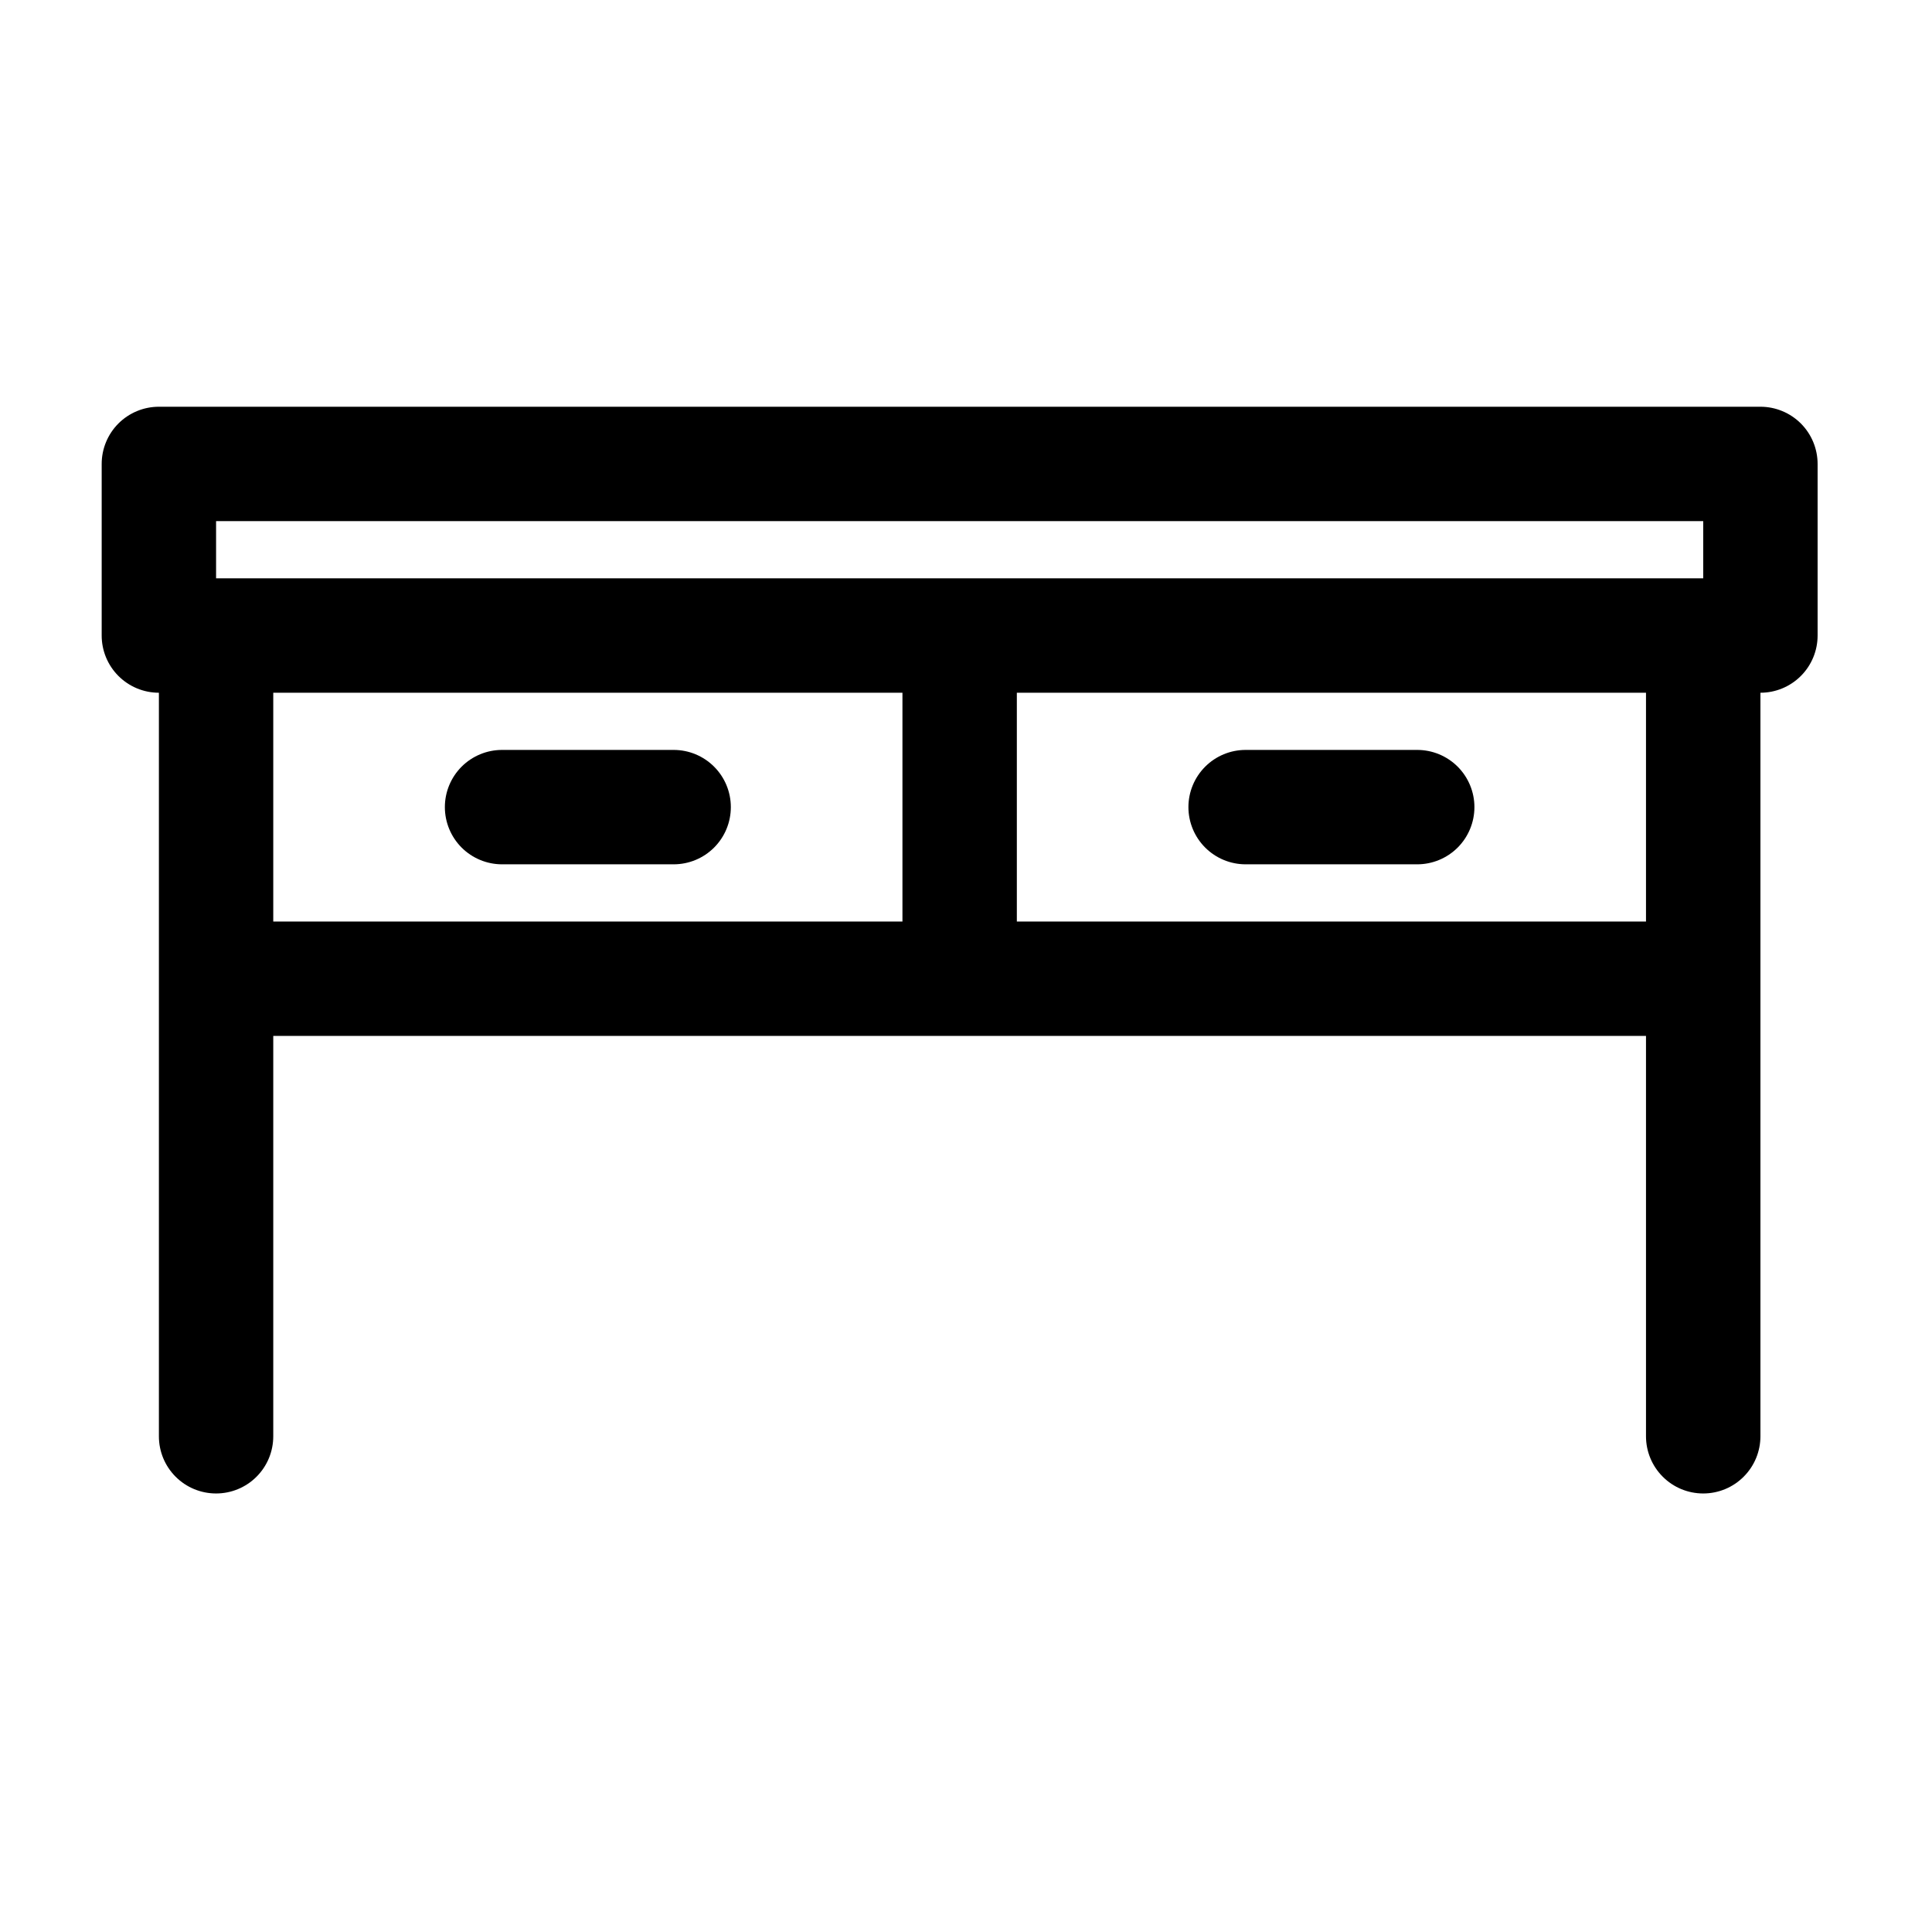 <svg width="57" height="57" viewBox="0 0 57 57" fill="none" xmlns="http://www.w3.org/2000/svg">
<path d="M51.938 12H4.688C4.24 12 3.811 12.178 3.494 12.494C3.178 12.811 3 13.24 3 13.688V18.75C3 19.198 3.178 19.627 3.494 19.943C3.811 20.26 4.24 20.438 4.688 20.438V42.375C4.688 42.823 4.865 43.252 5.182 43.568C5.498 43.885 5.927 44.062 6.375 44.062C6.823 44.062 7.252 43.885 7.568 43.568C7.885 43.252 8.062 42.823 8.062 42.375V30.562H48.562V42.375C48.562 42.823 48.74 43.252 49.057 43.568C49.373 43.885 49.802 44.062 50.25 44.062C50.698 44.062 51.127 43.885 51.443 43.568C51.76 43.252 51.938 42.823 51.938 42.375V20.438C52.385 20.438 52.814 20.26 53.131 19.943C53.447 19.627 53.625 19.198 53.625 18.75V13.688C53.625 13.24 53.447 12.811 53.131 12.494C52.814 12.178 52.385 12 51.938 12ZM6.375 15.375H50.25V17.062H6.375V15.375ZM8.062 20.438H26.625V27.188H8.062V20.438ZM48.562 27.188H30V20.438H48.562V27.188Z" fill="black"/>
<path d="M19.875 22.125H14.812C14.365 22.125 13.936 22.303 13.619 22.619C13.303 22.936 13.125 23.365 13.125 23.812C13.125 24.26 13.303 24.689 13.619 25.006C13.936 25.322 14.365 25.5 14.812 25.5H19.875C20.323 25.5 20.752 25.322 21.068 25.006C21.385 24.689 21.562 24.26 21.562 23.812C21.562 23.365 21.385 22.936 21.068 22.619C20.752 22.303 20.323 22.125 19.875 22.125Z" fill="black"/>
<path d="M36.75 25.5H41.812C42.26 25.5 42.689 25.322 43.006 25.006C43.322 24.689 43.5 24.26 43.5 23.812C43.5 23.365 43.322 22.936 43.006 22.619C42.689 22.303 42.26 22.125 41.812 22.125H36.75C36.302 22.125 35.873 22.303 35.557 22.619C35.24 22.936 35.062 23.365 35.062 23.812C35.062 24.26 35.24 24.689 35.557 25.006C35.873 25.322 36.302 25.5 36.75 25.5Z" fill="black"/>
</svg>
